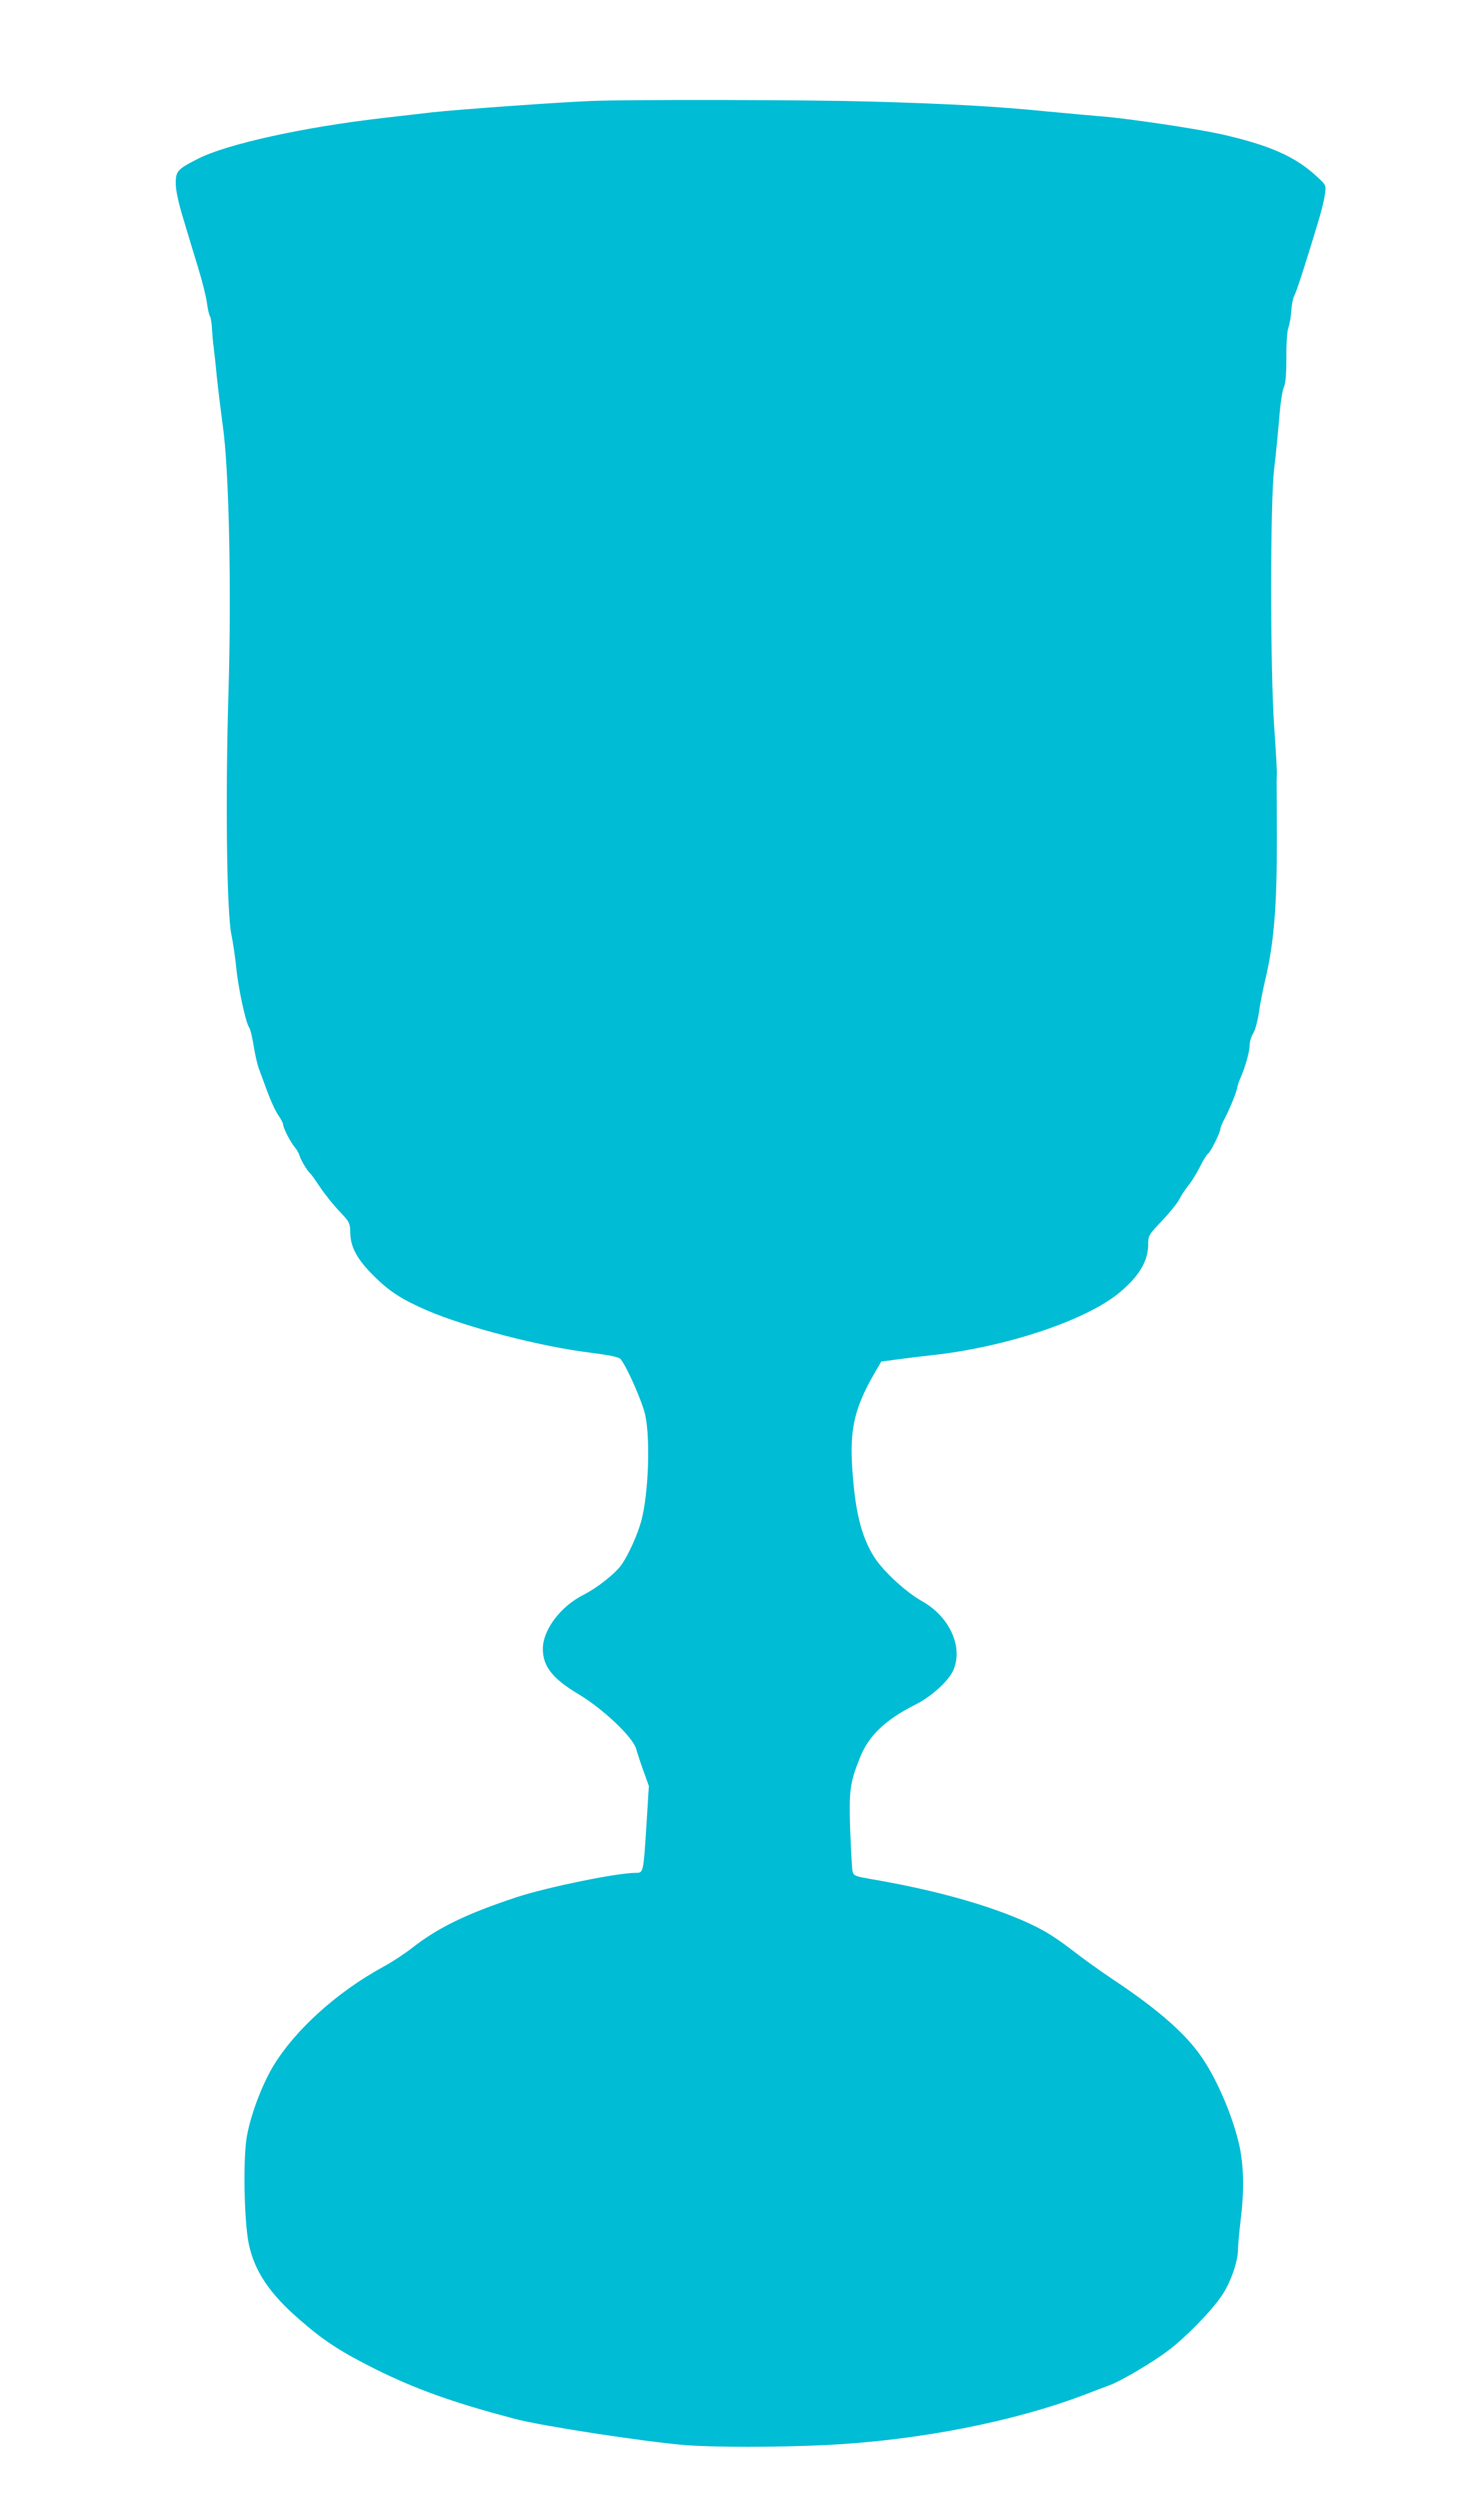 <?xml version="1.0" standalone="no"?>
<!DOCTYPE svg PUBLIC "-//W3C//DTD SVG 20010904//EN"
 "http://www.w3.org/TR/2001/REC-SVG-20010904/DTD/svg10.dtd">
<svg version="1.0" xmlns="http://www.w3.org/2000/svg"
 width="760pt" height="1280pt" viewBox="0 0 760 1280"
 preserveAspectRatio="xMidYMid meet">
<g transform="translate(0,1280) scale(0.1,-0.1)"
fill="#00bcd4" stroke="none">
<path d="M3030 12283 c-162 -6 -701 -45 -815 -58 -66 -8 -183 -21 -260 -30
-398 -46 -791 -132 -939 -207 -107 -54 -116 -64 -116 -127 0 -35 14 -101 40
-185 21 -72 56 -185 76 -251 20 -66 40 -145 44 -177 4 -31 11 -62 16 -69 4 -7
9 -38 10 -69 2 -30 5 -68 8 -85 2 -16 10 -84 16 -150 7 -66 21 -181 31 -255
32 -221 45 -841 29 -1368 -16 -537 -9 -1120 15 -1237 9 -44 20 -120 25 -170 9
-99 49 -285 66 -306 6 -8 16 -50 23 -94 7 -44 19 -96 26 -115 7 -19 27 -73 44
-119 17 -47 42 -101 56 -121 14 -20 25 -42 25 -48 0 -18 39 -93 60 -117 10
-11 21 -31 25 -45 7 -23 41 -79 55 -90 4 -3 26 -34 50 -70 24 -36 68 -91 99
-123 51 -54 54 -60 55 -110 1 -74 36 -137 121 -221 80 -80 143 -120 274 -177
198 -85 579 -184 831 -215 102 -13 149 -23 158 -33 33 -40 113 -222 127 -289
26 -126 16 -399 -20 -537 -18 -69 -65 -174 -101 -226 -31 -45 -124 -119 -195
-155 -118 -59 -209 -180 -209 -277 0 -89 50 -153 181 -231 127 -76 279 -220
297 -281 6 -22 23 -74 38 -115 l27 -75 -12 -195 c-16 -253 -16 -250 -55 -250
-95 0 -448 -72 -608 -124 -258 -85 -406 -157 -538 -261 -36 -28 -101 -71 -145
-95 -238 -129 -456 -326 -567 -512 -58 -97 -115 -250 -134 -359 -20 -115 -14
-430 10 -549 29 -138 105 -253 257 -385 127 -111 210 -165 389 -255 209 -104
402 -173 713 -255 138 -37 653 -116 872 -135 147 -12 477 -12 725 0 470 23
966 120 1330 260 47 18 102 39 124 47 57 21 217 115 299 177 90 68 221 202
274 281 45 66 83 175 83 235 0 21 7 98 16 172 16 136 13 254 -7 353 -34 160
-125 370 -212 485 -83 112 -222 231 -437 374 -63 42 -155 108 -205 147 -110
85 -180 125 -311 177 -190 76 -434 140 -711 188 -95 16 -102 19 -107 43 -3 14
-8 109 -12 211 -7 200 -1 244 51 372 45 112 131 193 284 270 79 39 168 120
192 173 54 118 -16 276 -159 356 -82 46 -197 152 -243 223 -70 109 -103 247
-116 486 -9 179 17 285 109 447 l41 71 81 11 c44 6 126 16 181 22 369 40 772
173 948 312 107 86 157 167 157 254 0 46 3 51 70 121 38 40 78 89 89 110 10
20 32 54 49 74 16 20 42 63 58 95 16 32 34 61 41 66 13 8 63 109 63 127 0 6 8
25 17 43 28 52 64 140 68 163 2 12 10 37 18 55 25 56 47 136 47 169 0 17 8 42
17 57 10 14 23 62 30 107 6 45 21 119 32 166 45 187 61 381 60 725 0 143 -1
269 -1 280 0 11 0 34 1 50 1 17 -5 122 -13 235 -21 287 -22 1165 0 1335 8 66
19 179 25 250 5 72 16 144 23 160 10 20 14 70 14 155 -1 69 4 137 10 152 6 15
13 54 15 86 2 32 9 67 15 77 11 19 57 161 120 370 17 55 34 122 37 148 7 48 7
49 -40 92 -111 104 -244 162 -496 219 -128 28 -489 82 -619 91 -47 4 -170 15
-275 25 -251 25 -477 38 -895 50 -308 9 -1235 11 -1430 3z"/>
</g>
</svg>
